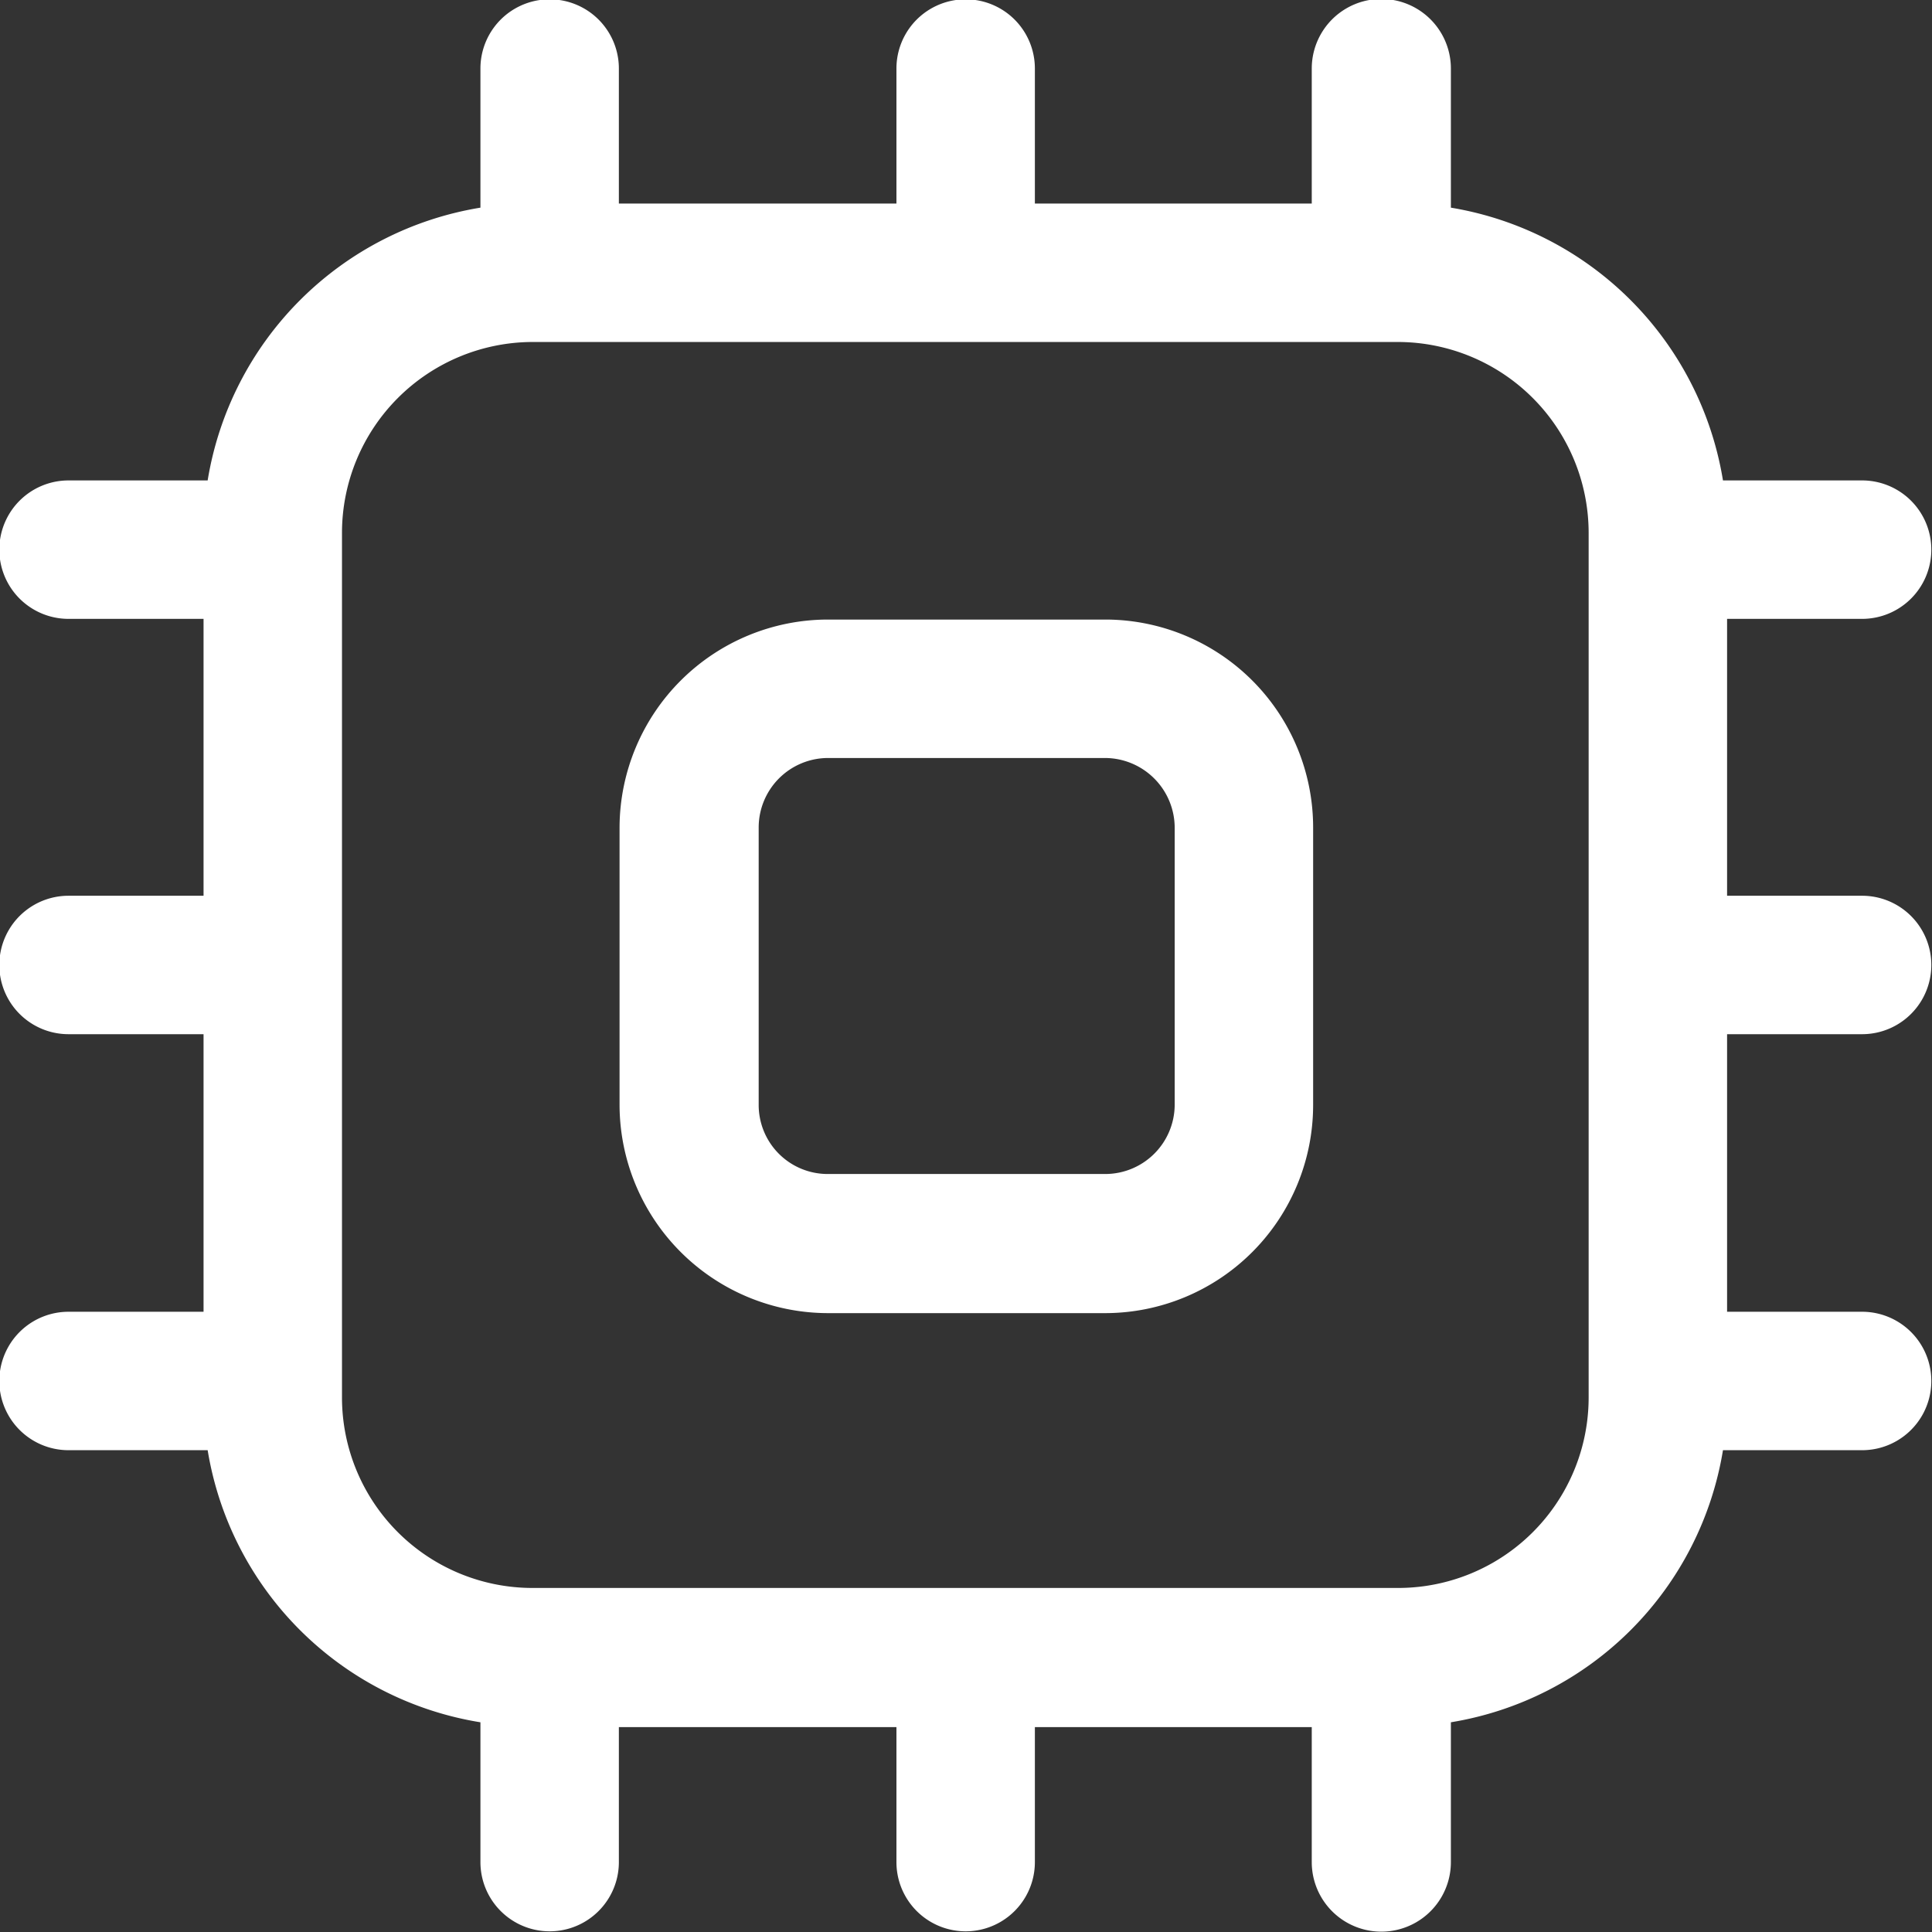 <svg xmlns="http://www.w3.org/2000/svg" width="28.19" height="28.19" viewBox="0 0 28.19 28.19">
  <rect x="0" y="0" width="28.19" height="28.19" fill="#333333" stroke="none"/>
  <defs>
    <style>
      .cls-1 {
        fill: #fff;
        fill-rule: evenodd;
      }
    </style>
  </defs>
  <path id="形状_604" data-name="形状 604" class="cls-1" d="M1495.45,5284.35a1.01,1.01,0,0,1,0,2.02h-1.97v4.05h1.97a1.01,1.01,0,0,1,0,2.02h-2.03a4.81,4.81,0,0,1-3.97,3.97v2.04a1.015,1.015,0,0,1-2.03,0v-1.97h-4.04v1.97a1.01,1.01,0,0,1-2.02,0v-1.97h-4.05v1.97a1.01,1.01,0,1,1-2.02,0v-2.04a4.809,4.809,0,0,1-3.98-3.97h-2.03a1.01,1.01,0,1,1,0-2.02h1.97v-4.05h-1.97a1.01,1.01,0,1,1,0-2.02h1.97v-4.04h-1.97a1.01,1.01,0,1,1,0-2.02h2.03a4.82,4.82,0,0,1,3.98-3.98v-2.03a1.01,1.01,0,1,1,2.02,0v1.97h4.05v-1.97a1.01,1.01,0,1,1,2.02,0v1.97h4.04v-1.97a1.015,1.015,0,0,1,2.03,0v2.03a4.821,4.821,0,0,1,3.97,3.98h2.03a1.01,1.01,0,0,1,0,2.02h-1.97v4.04h1.97Zm-3.99-5.3a2.787,2.787,0,0,0-2.78-2.78h-12.63a2.787,2.787,0,0,0-2.78,2.78v12.62a2.78,2.78,0,0,0,2.78,2.78h12.63a2.78,2.78,0,0,0,2.78-2.78h0v-12.62Zm-7.05,11.39h-4.05a3.045,3.045,0,0,1-3.04-3.04v-4.05a3.043,3.043,0,0,1,3.04-3.03h4.05a3.034,3.034,0,0,1,3.03,3.03v4.05A3.037,3.037,0,0,1,1484.41,5290.44Zm1.01-3.04v-4.05a1.02,1.02,0,0,0-1.01-1.01h-4.05a1.014,1.014,0,0,0-1.01,1.01v4.05a1.007,1.007,0,0,0,1.01,1.01h4.05a1.014,1.014,0,0,0,1.01-1.01h0Z" transform="translate(-1468.28 -5271.28)"/>
</svg>
